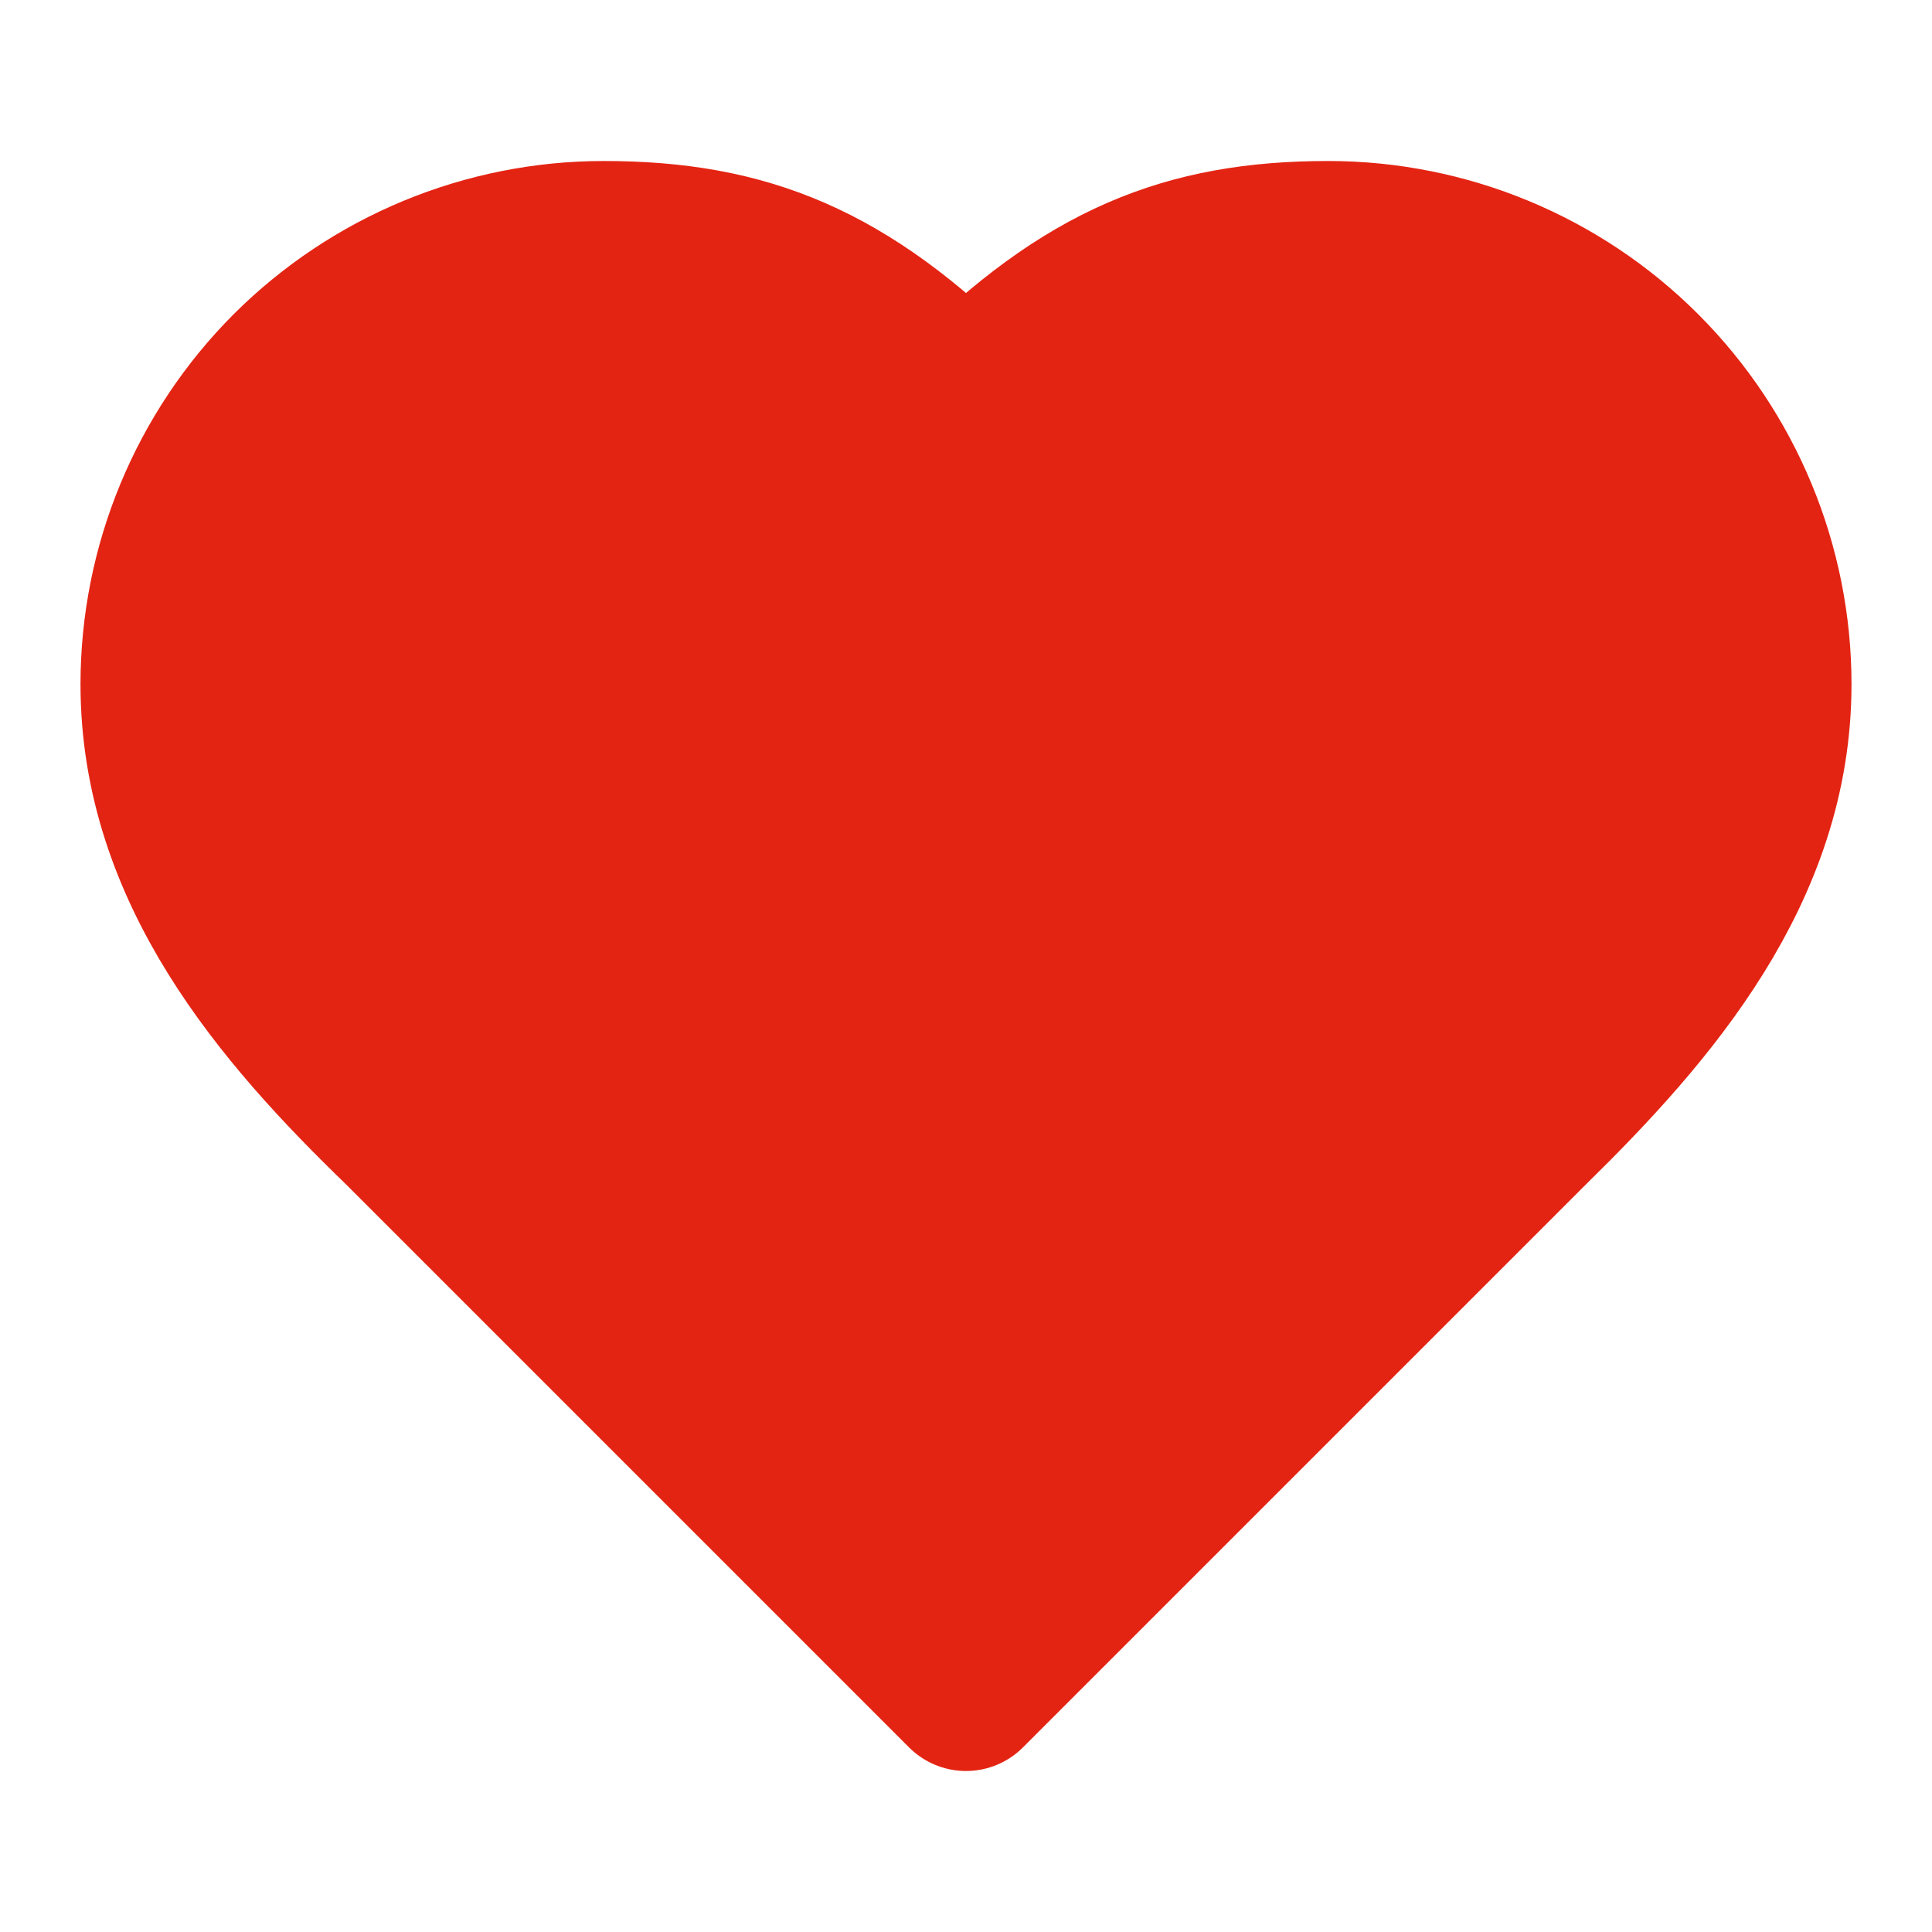 <svg width="12" height="12" viewBox="0 0 12 12" fill="none" xmlns="http://www.w3.org/2000/svg">
<g clip-path="url(#clip0_2159_646)">
<path d="M9.5 7C10.245 6.27 11 5.395 11 4.25C11 3.521 10.71 2.821 10.194 2.305C9.679 1.79 8.979 1.5 8.25 1.5C7.37 1.5 6.75 1.75 6 2.5C5.25 1.75 4.63 1.5 3.75 1.5C3.021 1.5 2.321 1.79 1.805 2.305C1.29 2.821 1 3.521 1 4.25C1 5.4 1.75 6.275 2.5 7L6 10.5L9.5 7Z" fill="#E42413" stroke="#E42413" stroke-linecap="round" stroke-linejoin="round"/>
</g>
<defs>
<clipPath id="clip0_2159_646">
<rect width="12" height="12" fill="white"/>
</clipPath>
</defs>
</svg>
